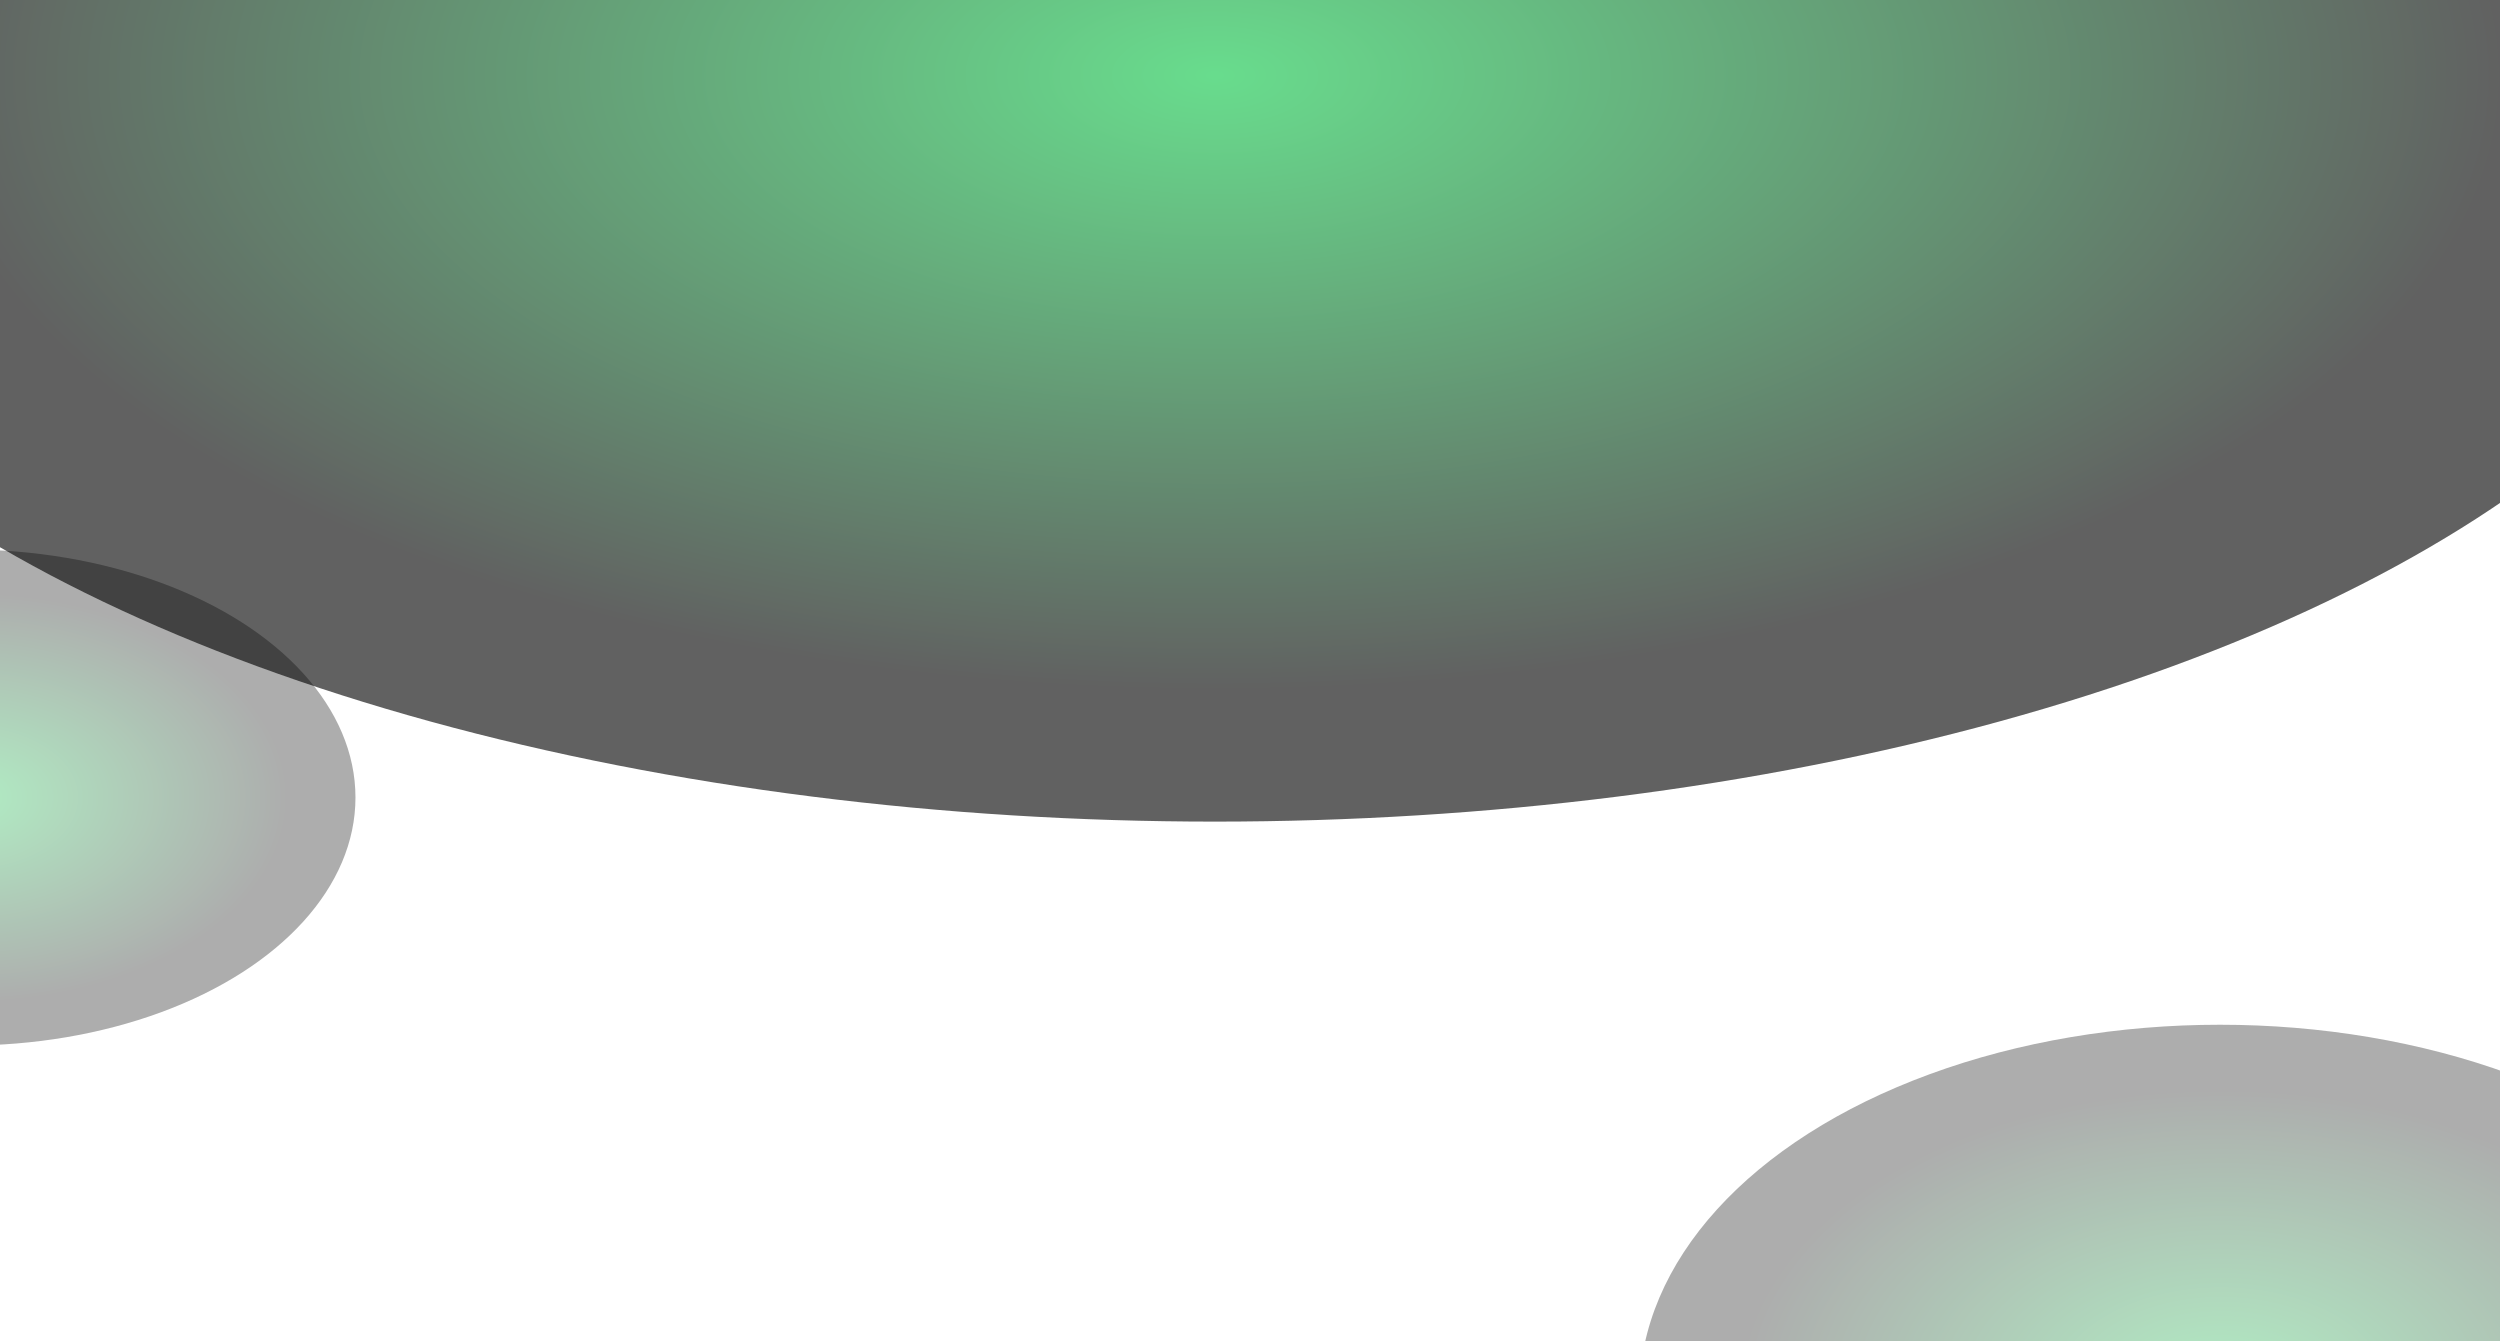 <svg xmlns="http://www.w3.org/2000/svg" xmlns:xlink="http://www.w3.org/1999/xlink" width="1920" height="1030" viewBox="0 0 1920 1030">
  <defs>
    <clipPath id="clip-path">
      <rect id="Rectangle_1470" data-name="Rectangle 1470" width="1920" height="1030" transform="translate(0 -0.242)"/>
    </clipPath>
    <radialGradient id="radial-gradient" cx="0.5" cy="0.5" r="0.413" gradientUnits="objectBoundingBox">
      <stop offset="0" stop-color="#0cc747"/>
      <stop offset="1"/>
    </radialGradient>
  </defs>
  <g id="Mask_Group_2" data-name="Mask Group 2" transform="translate(1920 1029.758) rotate(180)" clip-path="url(#clip-path)">
    <ellipse id="Ellipse_3" data-name="Ellipse 3" cx="1205" cy="574" rx="1205" ry="574" transform="translate(-218 398.758)" opacity="0.62" fill="url(#radial-gradient)"/>
    <ellipse id="Ellipse_4" data-name="Ellipse 4" cx="446" cy="283.5" rx="446" ry="283.5" transform="translate(-231 -324.242)" opacity="0.32" fill="url(#radial-gradient)"/>
    <ellipse id="Ellipse_5" data-name="Ellipse 5" cx="299" cy="190.5" rx="299" ry="190.5" transform="translate(1647 226.758)" opacity="0.32" fill="url(#radial-gradient)"/>
  </g>
</svg>
